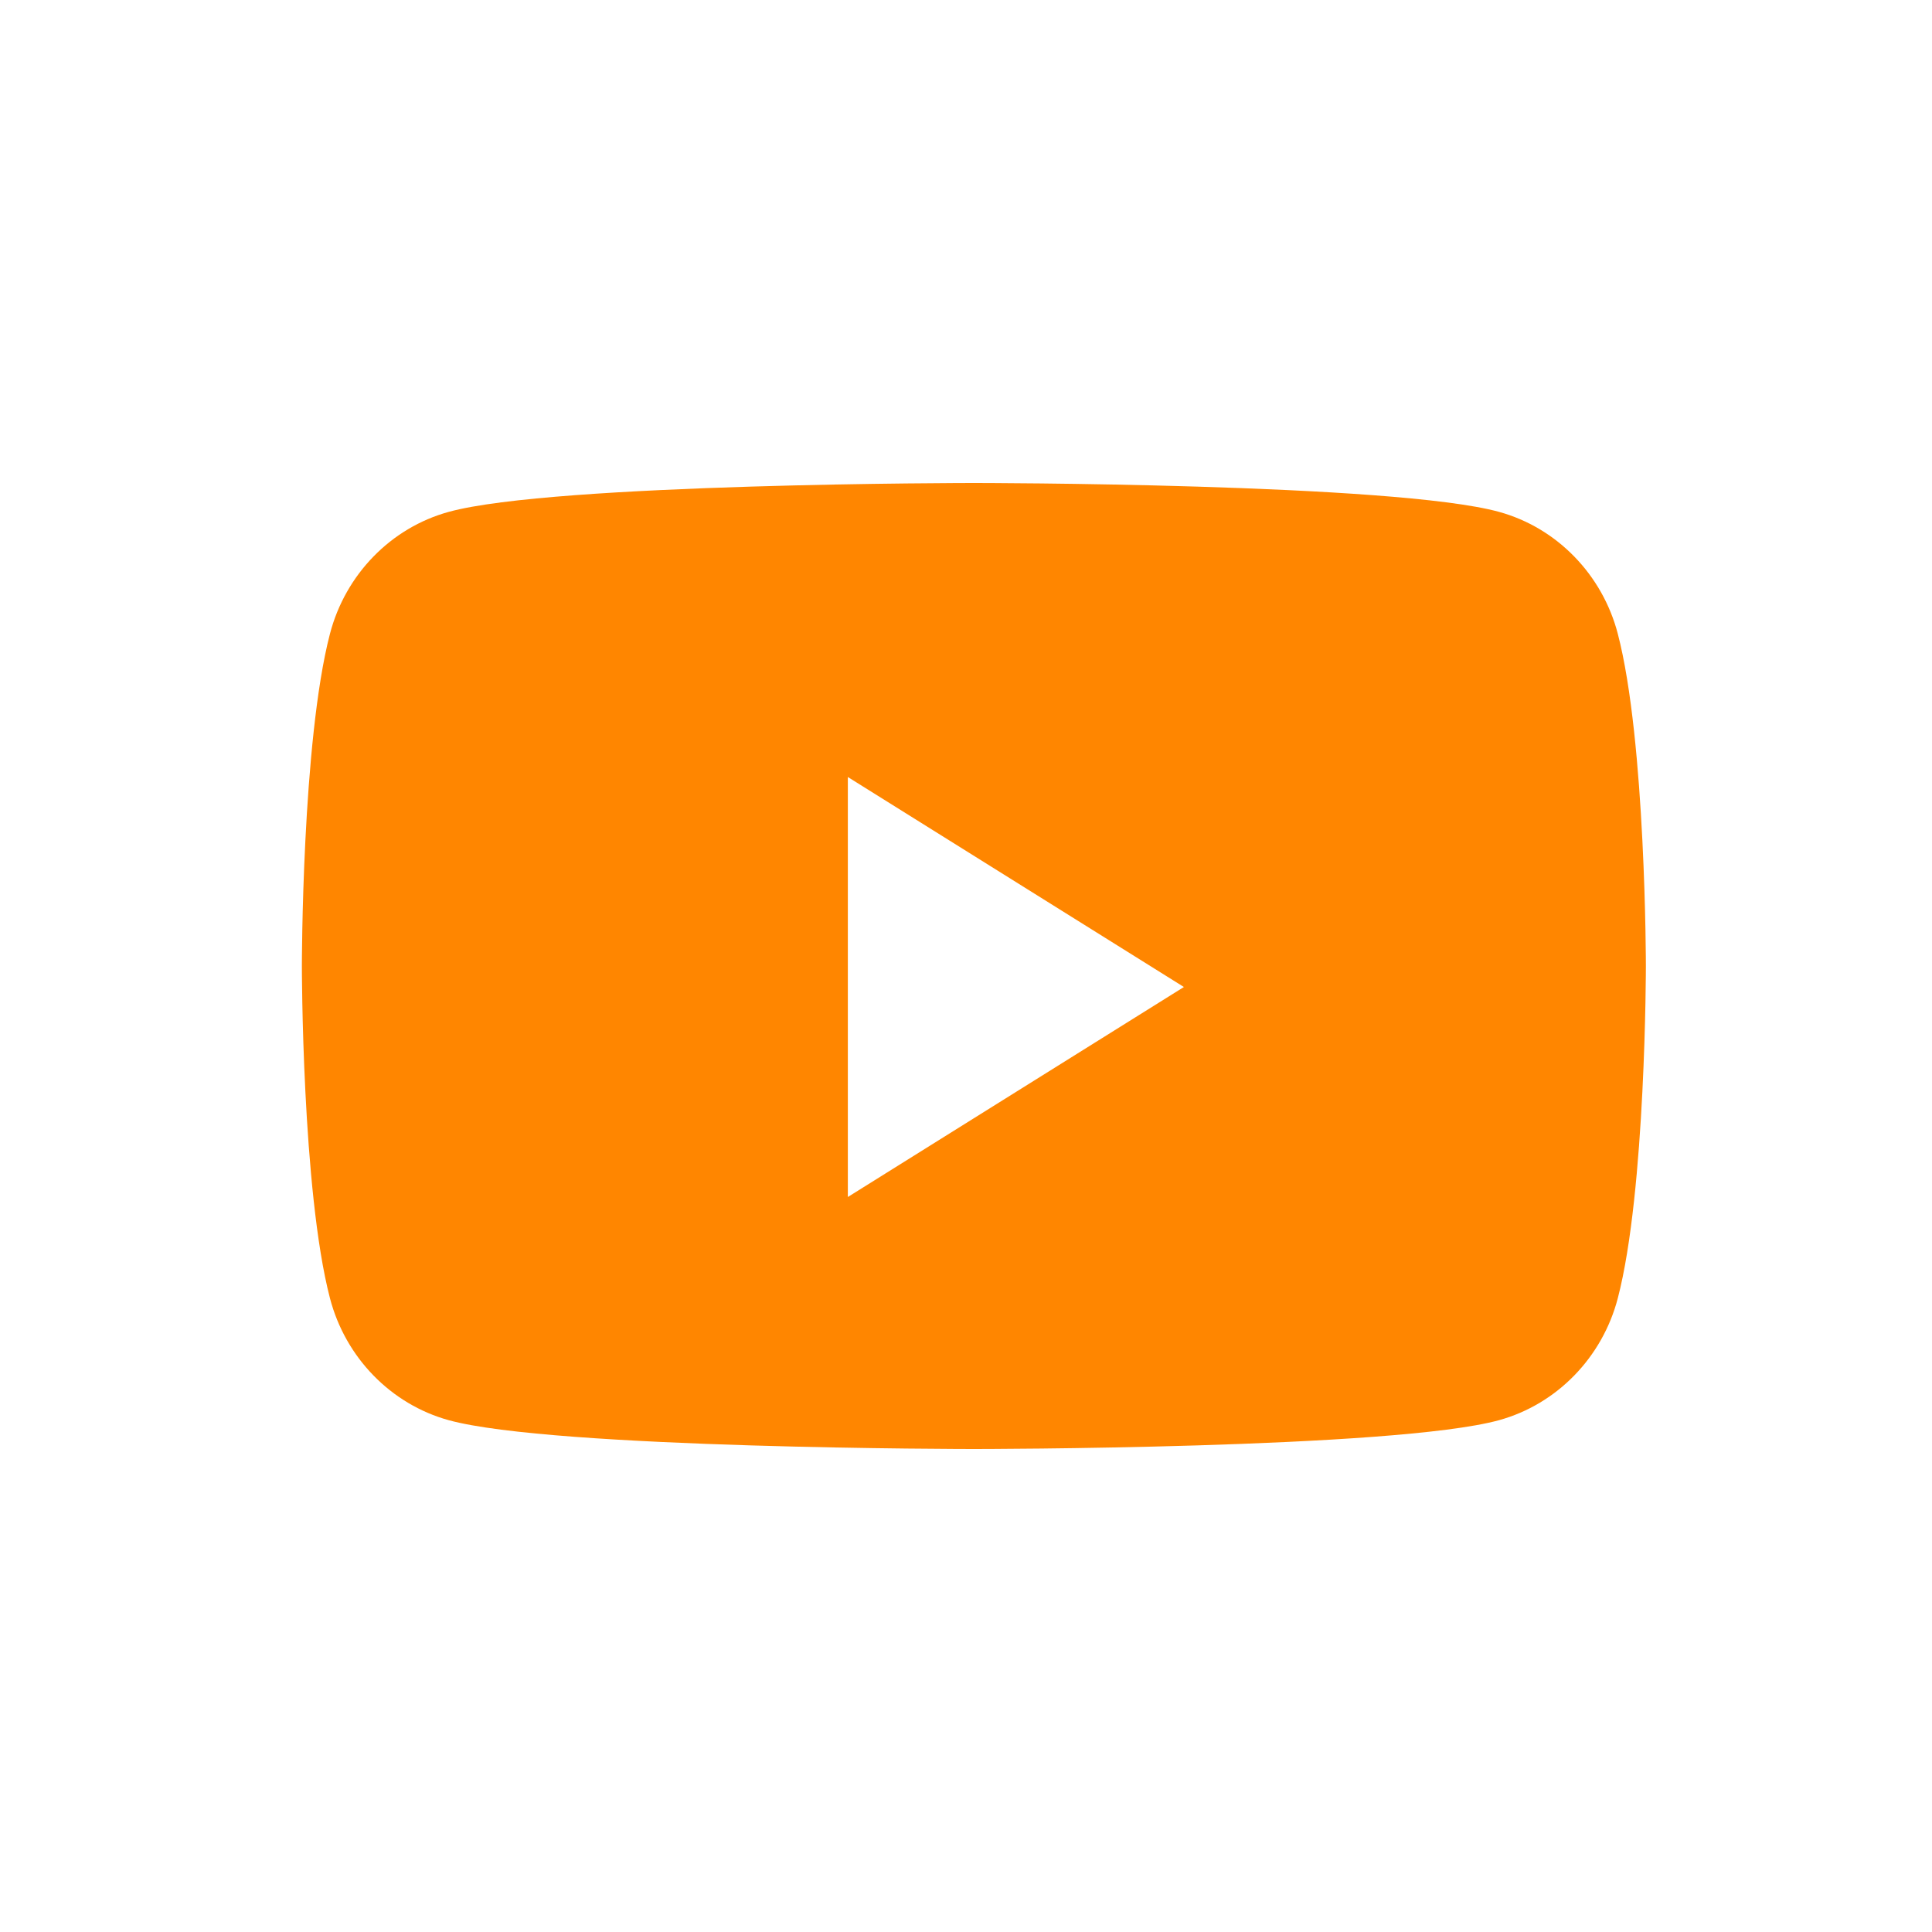 <svg width="32" height="32" viewBox="0 0 32 32" fill="none" xmlns="http://www.w3.org/2000/svg">
<path fill-rule="evenodd" clip-rule="evenodd" d="M24.828 8.478C25.785 8.741 26.54 9.515 26.796 10.498C27.261 12.281 27.261 16 27.261 16C27.261 16 27.261 19.719 26.796 21.502C26.54 22.485 25.785 23.259 24.828 23.523C23.092 24 16.13 24 16.13 24C16.13 24 9.169 24 7.433 23.523C6.475 23.259 5.721 22.485 5.465 21.502C5 19.719 5 16 5 16C5 16 5 12.281 5.465 10.498C5.721 9.515 6.475 8.741 7.433 8.478C9.169 8 16.13 8 16.13 8C16.13 8 23.092 8 24.828 8.478ZM14.043 12.87V19.826L19.609 16.348L14.043 12.87Z" fill="#FF8600"/>
</svg>
